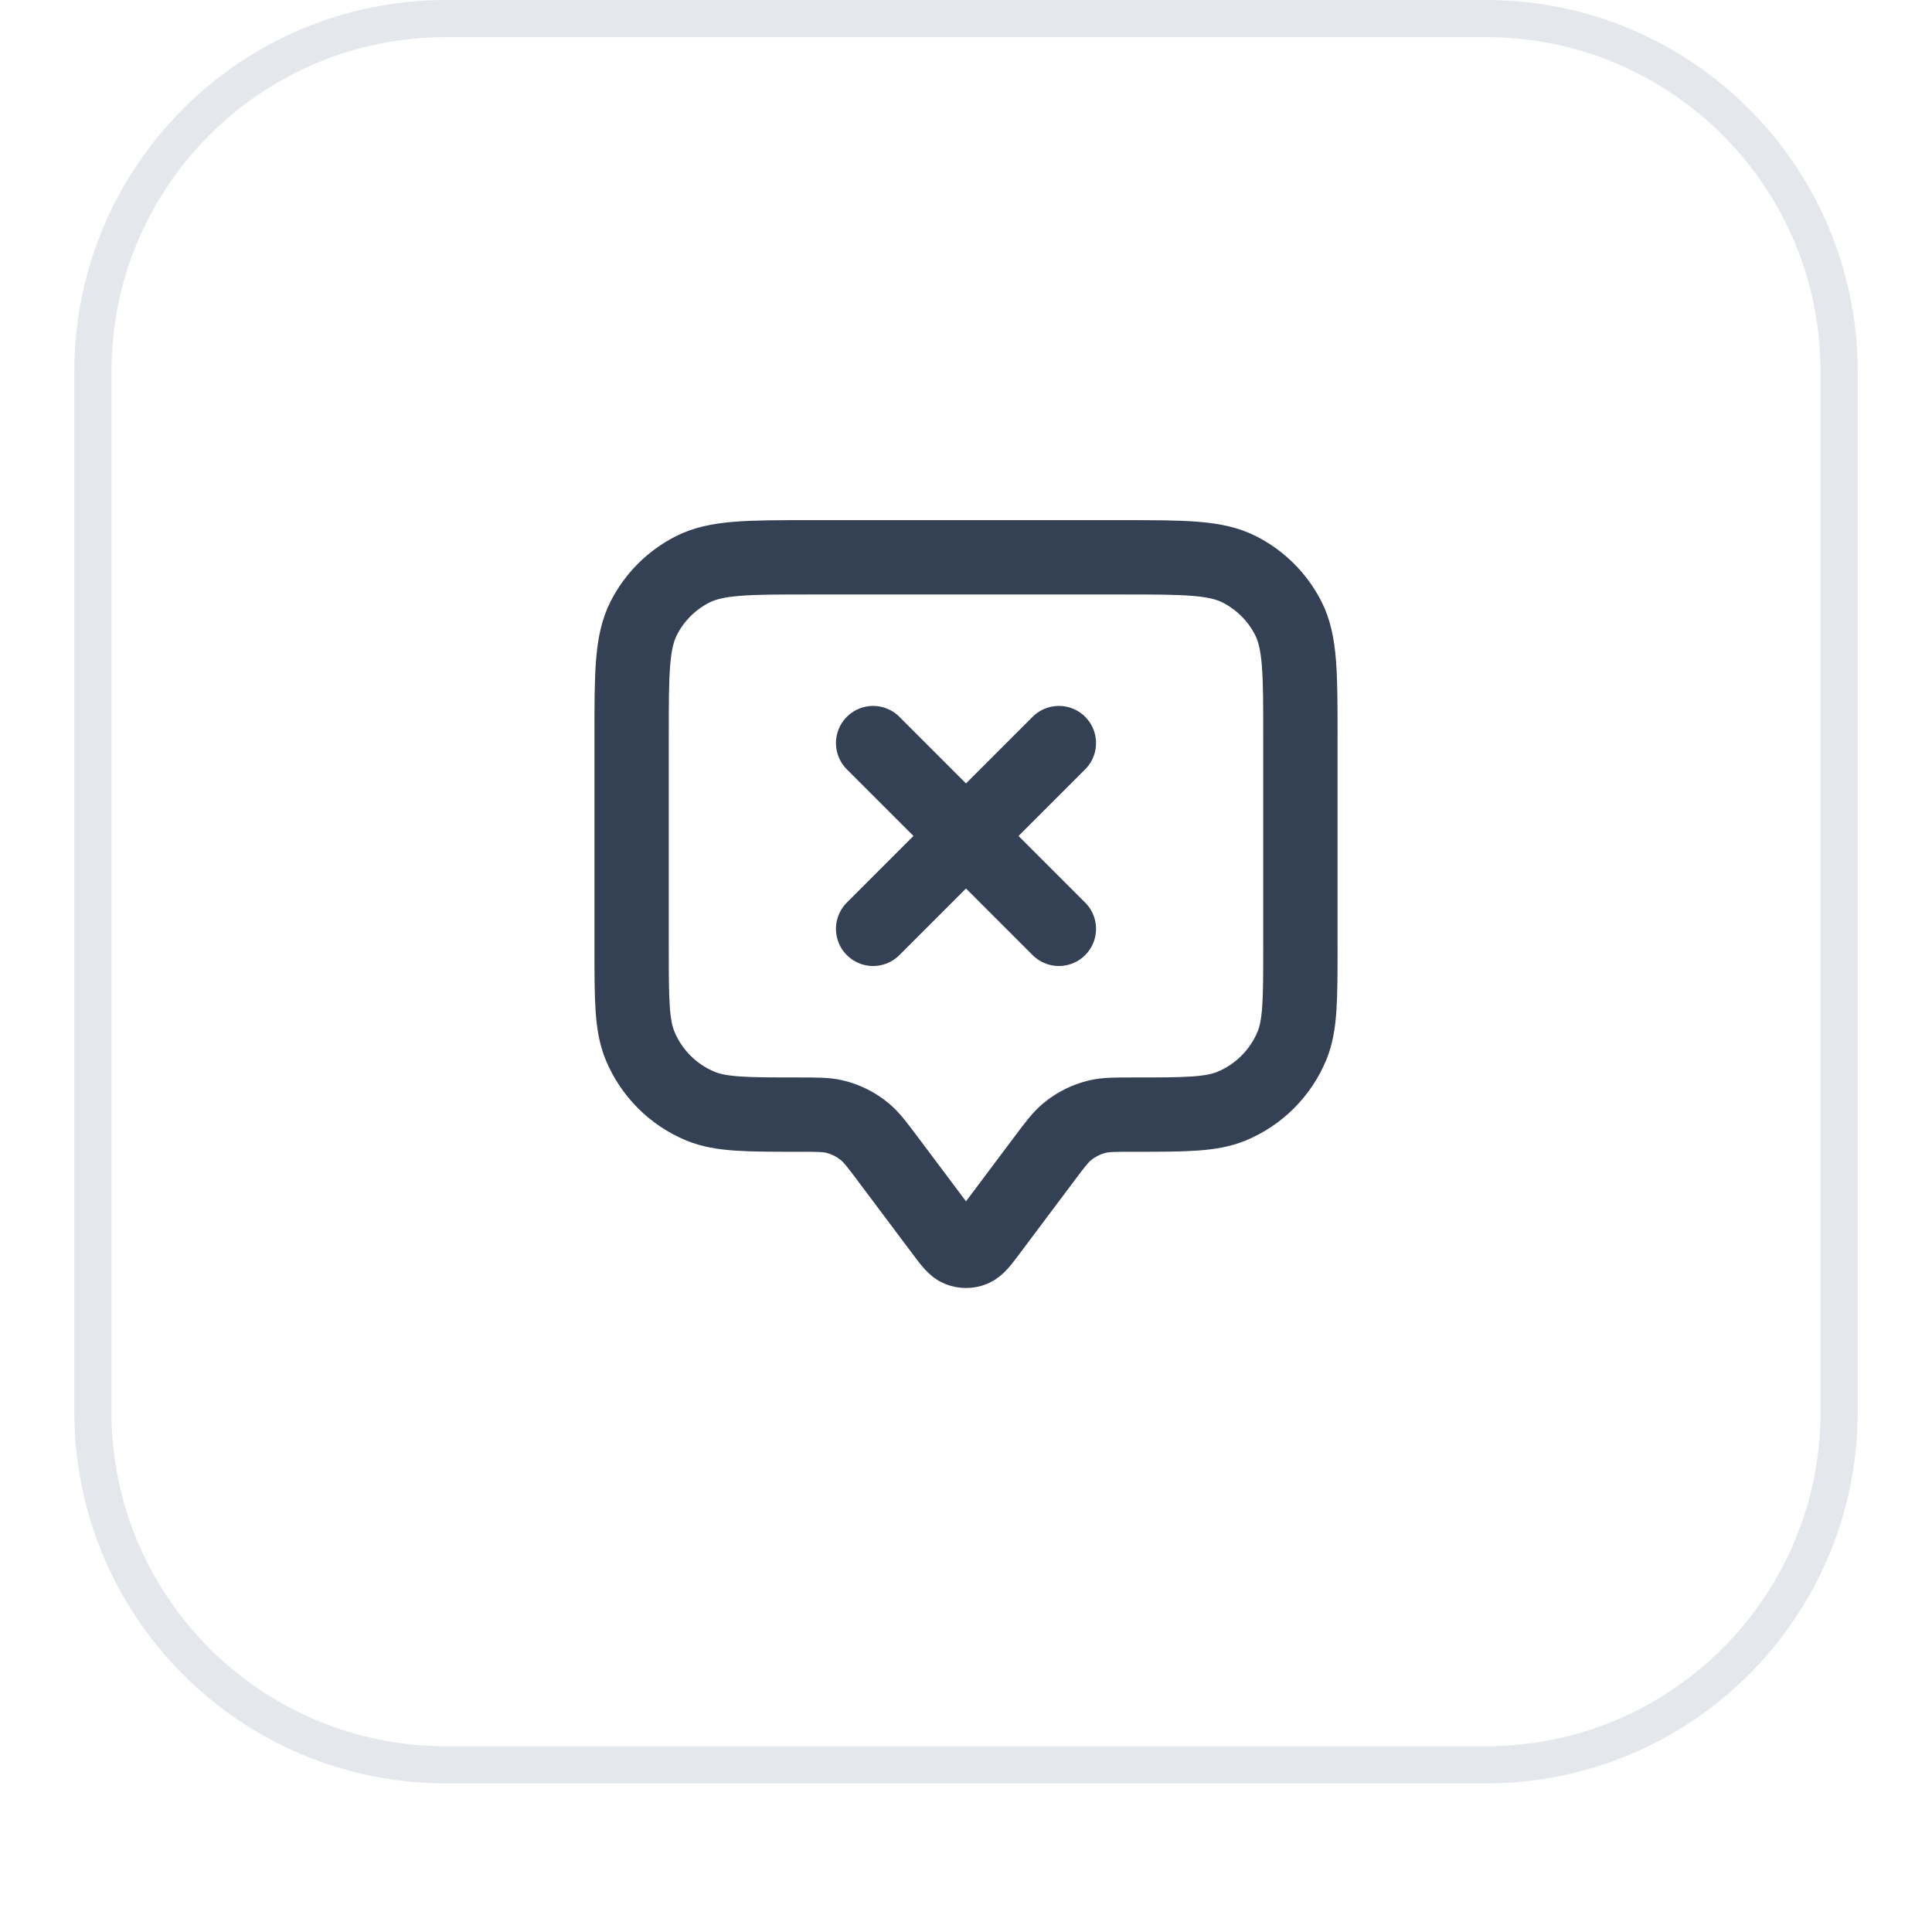 <?xml version="1.0" encoding="UTF-8"?>
<svg width="52" height="52" viewBox="0 0 52 52" fill="none" xmlns="http://www.w3.org/2000/svg">
    <g filter="url(#filter0_dii_18057_2116)">
        <path
            d="M2 11C2 5.477 6.477 1 12 1H40C45.523 1 50 5.477 50 11V39C50 44.523 45.523 49 40 49H12C6.477 49 2 44.523 2 39V11Z"
            fill="white" />
        <path
            d="M2.5 11C2.5 5.753 6.753 1.5 12 1.5H40C45.247 1.5 49.5 5.753 49.5 11V39C49.5 44.247 45.247 48.5 40 48.5H12C6.753 48.5 2.5 44.247 2.5 39V11Z"
            stroke="#E4E7EC" />
        <path
            d="M23.5 21L28.5 26M28.5 21L23.5 26M23.9 32.2L25.36 34.147C25.577 34.436 25.686 34.581 25.819 34.633C25.935 34.678 26.065 34.678 26.181 34.633C26.314 34.581 26.423 34.436 26.64 34.147L28.1 32.2C28.393 31.809 28.54 31.614 28.718 31.465C28.957 31.266 29.238 31.125 29.541 31.053C29.767 31 30.011 31 30.5 31C31.898 31 32.597 31 33.148 30.772C33.883 30.467 34.467 29.883 34.772 29.148C35 28.597 35 27.898 35 26.5V20.8C35 19.12 35 18.28 34.673 17.638C34.385 17.073 33.926 16.615 33.362 16.327C32.72 16 31.88 16 30.2 16H21.8C20.12 16 19.28 16 18.638 16.327C18.073 16.615 17.615 17.073 17.327 17.638C17 18.28 17 19.12 17 20.8V26.5C17 27.898 17 28.597 17.228 29.148C17.533 29.883 18.117 30.467 18.852 30.772C19.403 31 20.102 31 21.5 31C21.989 31 22.233 31 22.459 31.053C22.762 31.125 23.043 31.266 23.282 31.465C23.46 31.614 23.607 31.809 23.9 32.2Z"
            stroke="#344054" stroke-width="2" stroke-linecap="round" stroke-linejoin="round" />
    </g>
    <defs>
        <filter id="filter0_dii_18057_2116" x="0" y="0" width="52" height="52" filterUnits="userSpaceOnUse"
            color-interpolation-filters="sRGB">
            <feFlood flood-opacity="0" result="BackgroundImageFix" />
            <feColorMatrix in="SourceAlpha" type="matrix" values="0 0 0 0 0 0 0 0 0 0 0 0 0 0 0 0 0 0 127 0"
                result="hardAlpha" />
            <feOffset dy="1" />
            <feGaussianBlur stdDeviation="1" />
            <feComposite in2="hardAlpha" operator="out" />
            <feColorMatrix type="matrix" values="0 0 0 0 0.063 0 0 0 0 0.094 0 0 0 0 0.157 0 0 0 0.05 0" />
            <feBlend mode="normal" in2="BackgroundImageFix" result="effect1_dropShadow_18057_2116" />
            <feBlend mode="normal" in="SourceGraphic" in2="effect1_dropShadow_18057_2116" result="shape" />
            <feColorMatrix in="SourceAlpha" type="matrix" values="0 0 0 0 0 0 0 0 0 0 0 0 0 0 0 0 0 0 127 0"
                result="hardAlpha" />
            <feOffset dy="-2" />
            <feComposite in2="hardAlpha" operator="arithmetic" k2="-1" k3="1" />
            <feColorMatrix type="matrix" values="0 0 0 0 0.063 0 0 0 0 0.094 0 0 0 0 0.157 0 0 0 0.05 0" />
            <feBlend mode="normal" in2="shape" result="effect2_innerShadow_18057_2116" />
            <feColorMatrix in="SourceAlpha" type="matrix" values="0 0 0 0 0 0 0 0 0 0 0 0 0 0 0 0 0 0 127 0"
                result="hardAlpha" />
            <feMorphology radius="1" operator="erode" in="SourceAlpha" result="effect3_innerShadow_18057_2116" />
            <feOffset />
            <feComposite in2="hardAlpha" operator="arithmetic" k2="-1" k3="1" />
            <feColorMatrix type="matrix" values="0 0 0 0 0.063 0 0 0 0 0.094 0 0 0 0 0.157 0 0 0 0.18 0" />
            <feBlend mode="normal" in2="effect2_innerShadow_18057_2116" result="effect3_innerShadow_18057_2116" />
        </filter>
    </defs>
</svg>
